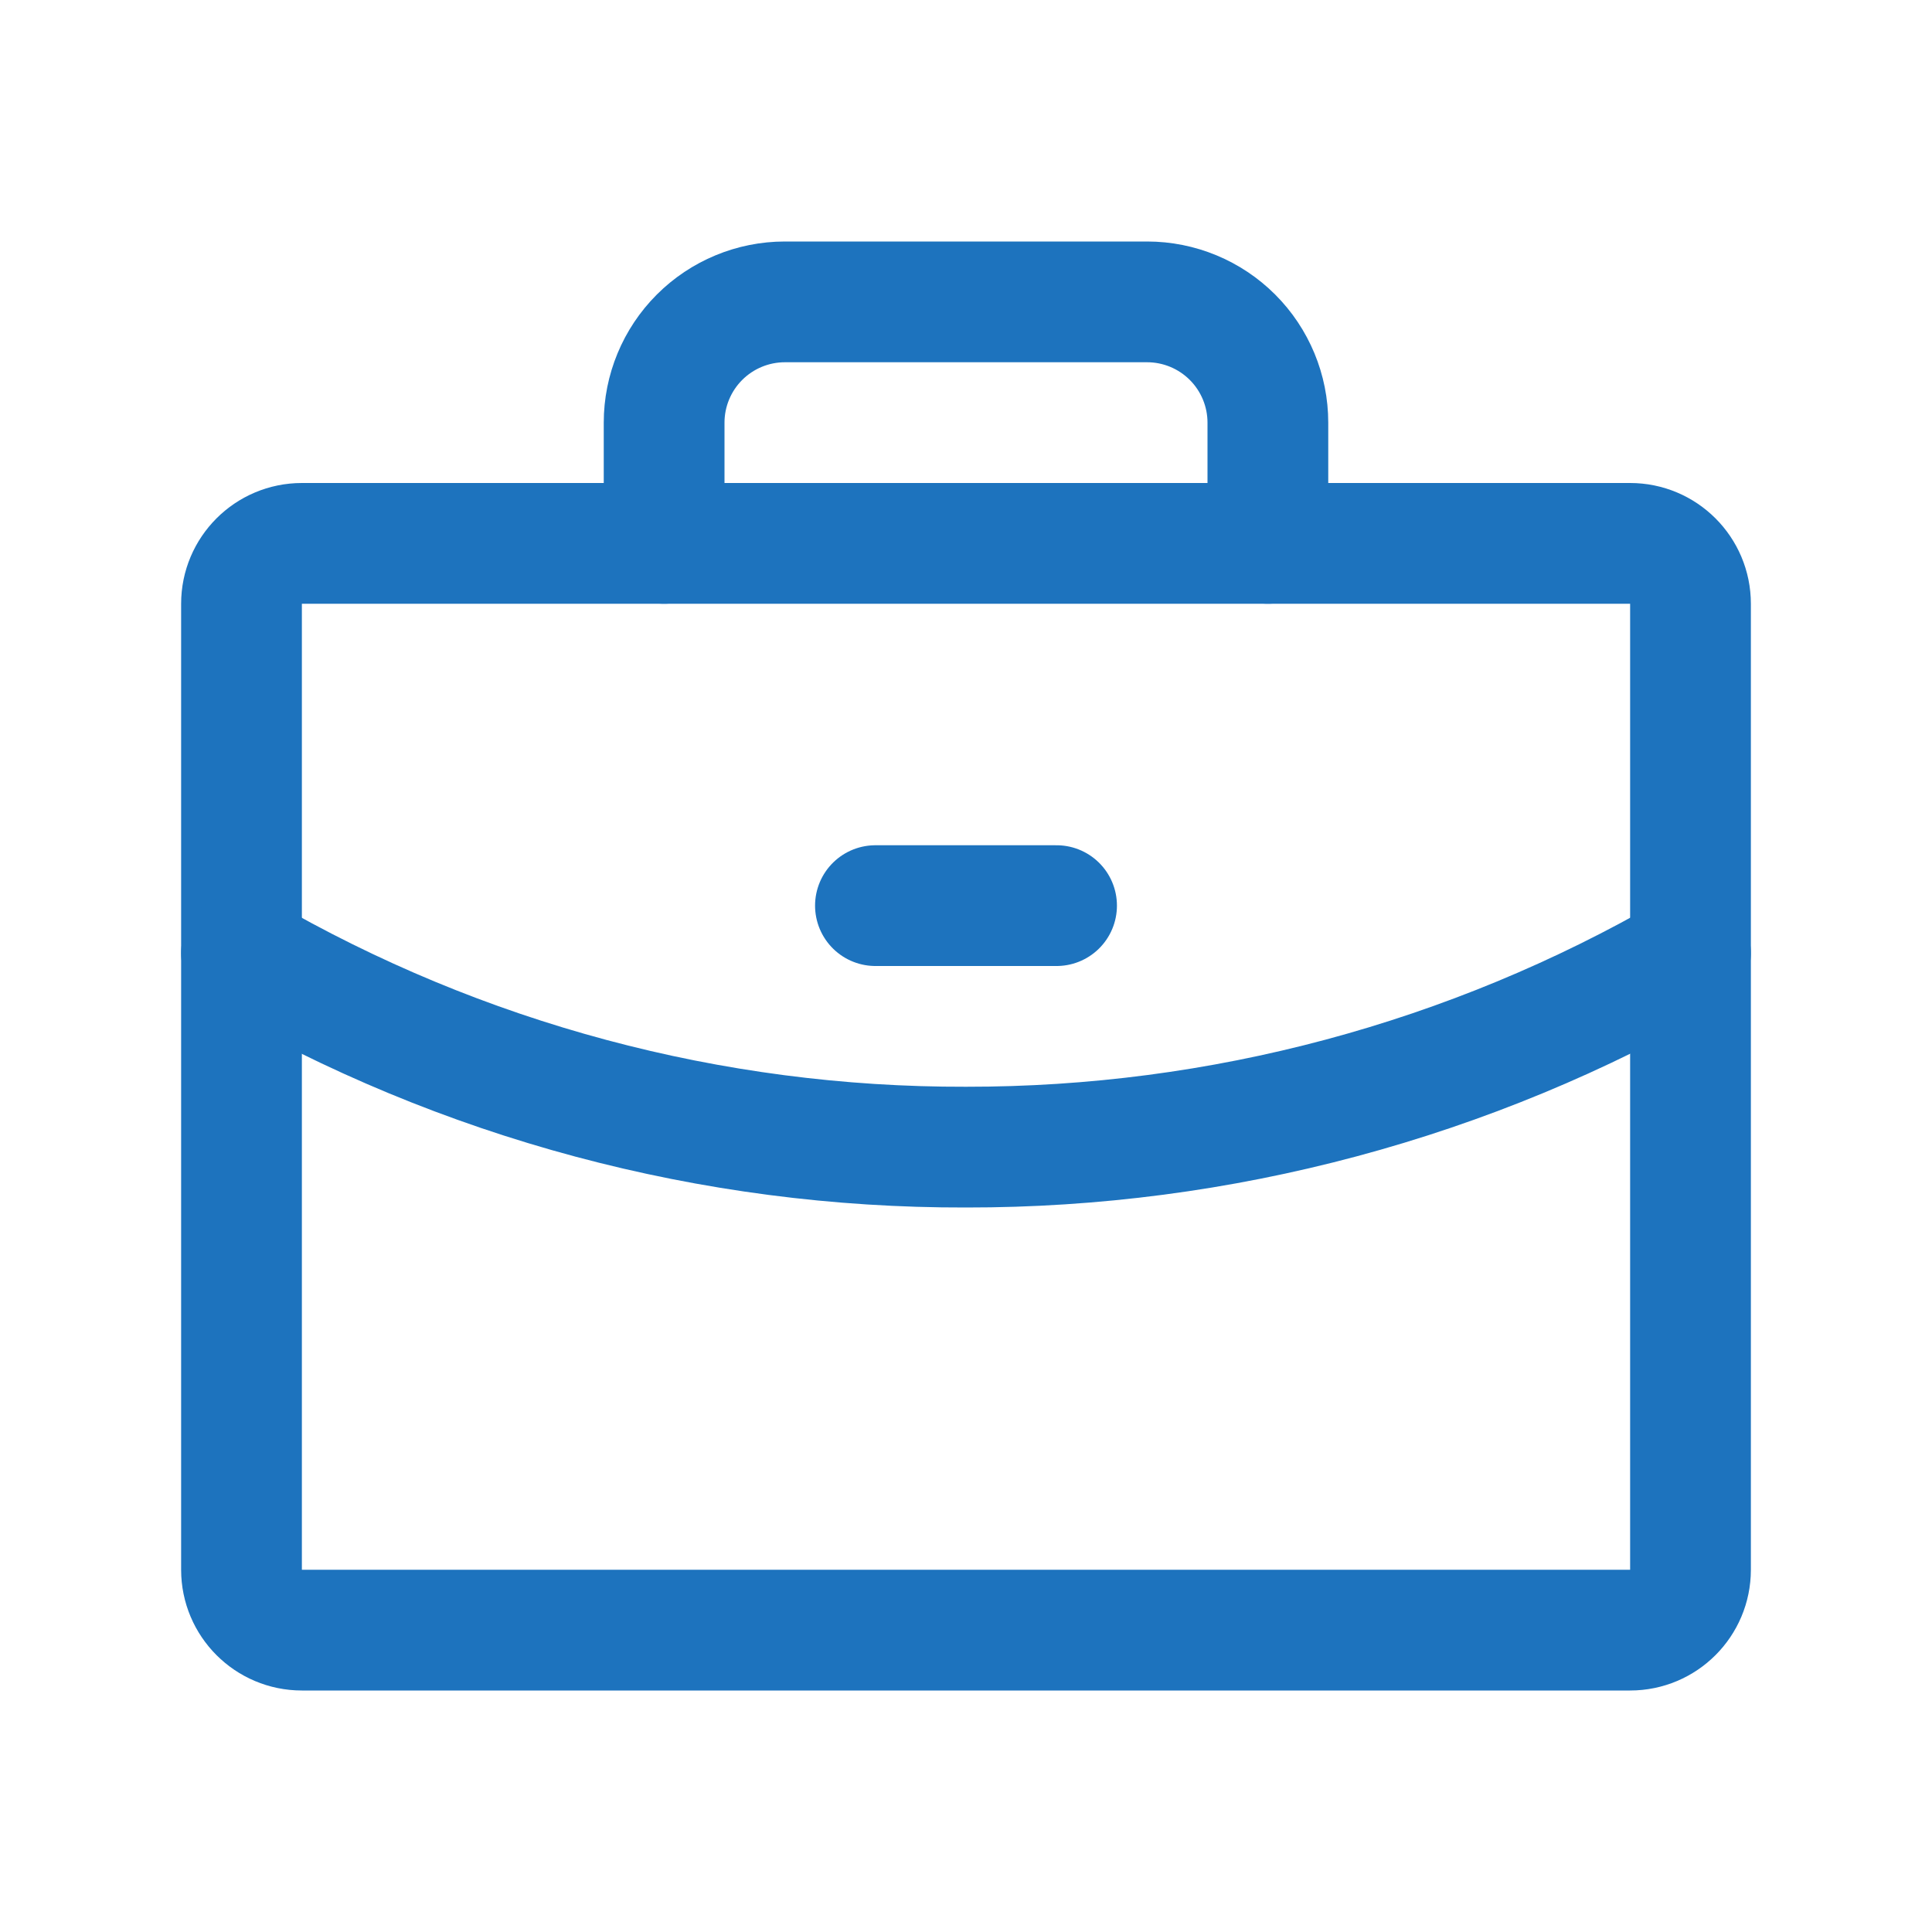 <?xml version="1.0" encoding="UTF-8"?> <svg xmlns="http://www.w3.org/2000/svg" width="32" height="32" viewBox="0 0 32 32" fill="none"> <path d="M27 9H5C4.448 9 4 9.448 4 10V26C4 26.552 4.448 27 5 27H27C27.552 27 28 26.552 28 26V10C28 9.448 27.552 9 27 9Z" stroke="#1D73BE" stroke-width="2" stroke-linecap="round" stroke-linejoin="round"></path> <path d="M21 9V7C21 6.47 20.789 5.961 20.414 5.586C20.039 5.211 19.53 5 19 5H13C12.47 5 11.961 5.211 11.586 5.586C11.211 5.961 11 6.47 11 7V9" stroke="#1D73BE" stroke-width="2" stroke-linecap="round" stroke-linejoin="round"></path> <path d="M28 15.787C24.353 17.897 20.213 19.005 16 19C11.786 19.011 7.645 17.902 4 15.787" stroke="#1D73BE" stroke-width="2" stroke-linecap="round" stroke-linejoin="round"></path> <path d="M14.5 15H17.5" stroke="#1D73BE" stroke-width="2" stroke-linecap="round" stroke-linejoin="round"></path> </svg> 